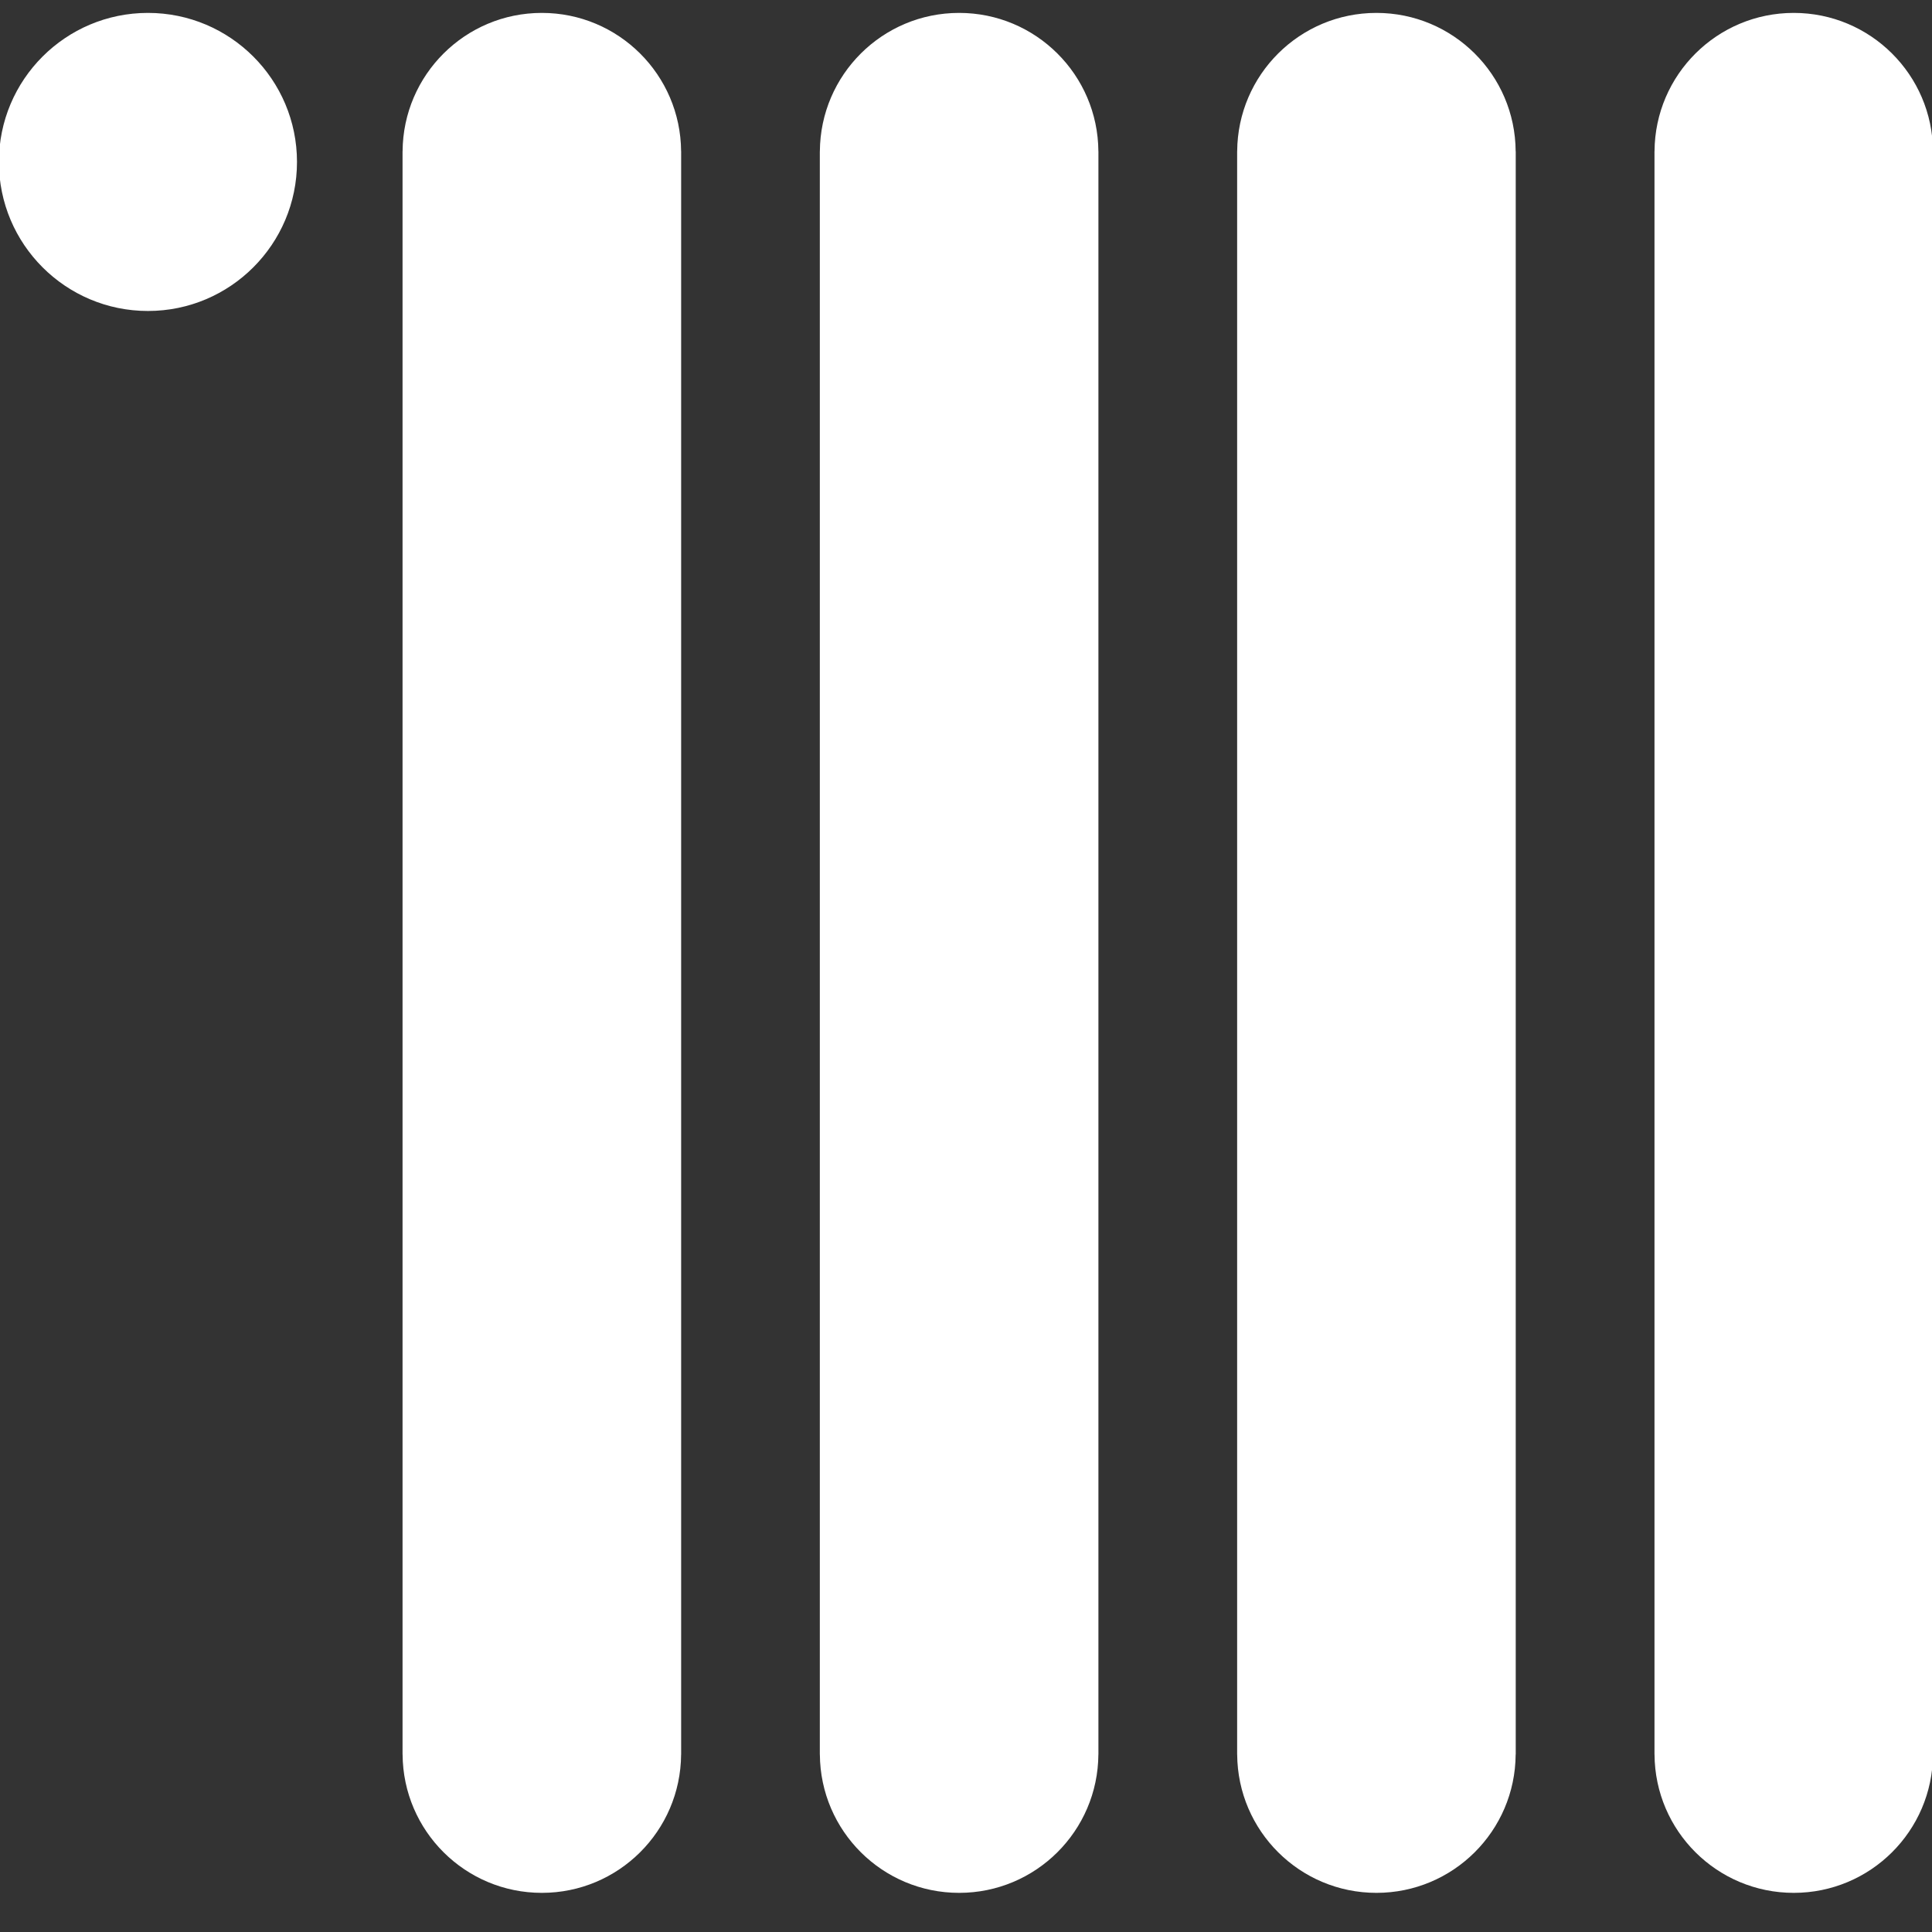 <?xml version="1.0" encoding="utf-8"?>
<!-- Generator: Adobe Illustrator 16.0.0, SVG Export Plug-In . SVG Version: 6.00 Build 0)  -->
<!DOCTYPE svg PUBLIC "-//W3C//DTD SVG 1.1//EN" "http://www.w3.org/Graphics/SVG/1.1/DTD/svg11.dtd">
<svg version="1.1" id="Ebene_1" xmlns="http://www.w3.org/2000/svg" xmlns:xlink="http://www.w3.org/1999/xlink" x="0px" y="0px"
	 width="100px" height="100px" viewBox="0 0 100 100" enable-background="new 0 0 100 100" xml:space="preserve">
<rect x="0" y="0" width="100" height="100" fill="#333333" stroke="none"/>
<g id="Sparte:_Fernwärme">
	<path fill="#FFFFFF" d="M28.046,0.668c-3.966,0-7.182,3.202-7.208,7.162h-0.002v82.982h0.002c0.026,3.961,3.243,7.162,7.208,7.162
		c3.966,0,7.182-3.201,7.208-7.162h0.002V7.83h-0.002C35.227,3.87,32.012,0.668,28.046,0.668z M49.644,0.668
		c-3.967,0-7.182,3.202-7.208,7.162h-0.002v82.982h0.002c0.025,3.961,3.242,7.162,7.208,7.162c3.965,0,7.182-3.201,7.208-7.162
		h0.002V7.83h-0.002C56.826,3.87,53.611,0.668,49.644,0.668z M100.051,7.83c-0.024-3.96-3.24-7.162-7.207-7.162
		c-3.966,0-7.183,3.202-7.206,7.162h-0.002v82.982h0.002c0.023,3.961,3.24,7.162,7.206,7.162c3.967,0,7.183-3.201,7.207-7.162h0.002
		V7.83H100.051z M71.244,0.668c-3.967,0-7.182,3.202-7.208,7.162h-0.002v82.982h0.002c0.026,3.961,3.243,7.162,7.208,7.162
		c3.966,0,7.183-3.201,7.206-7.162h0.004V7.83H78.45C78.427,3.87,75.211,0.668,71.244,0.668z M7.658,0.668
		c-4.261,0-7.715,3.455-7.715,7.714c0,4.259,3.455,7.714,7.715,7.714c4.259,0,7.714-3.455,7.714-7.714
		C15.372,4.123,11.917,0.668,7.658,0.668z"/>
</g>
</svg>
